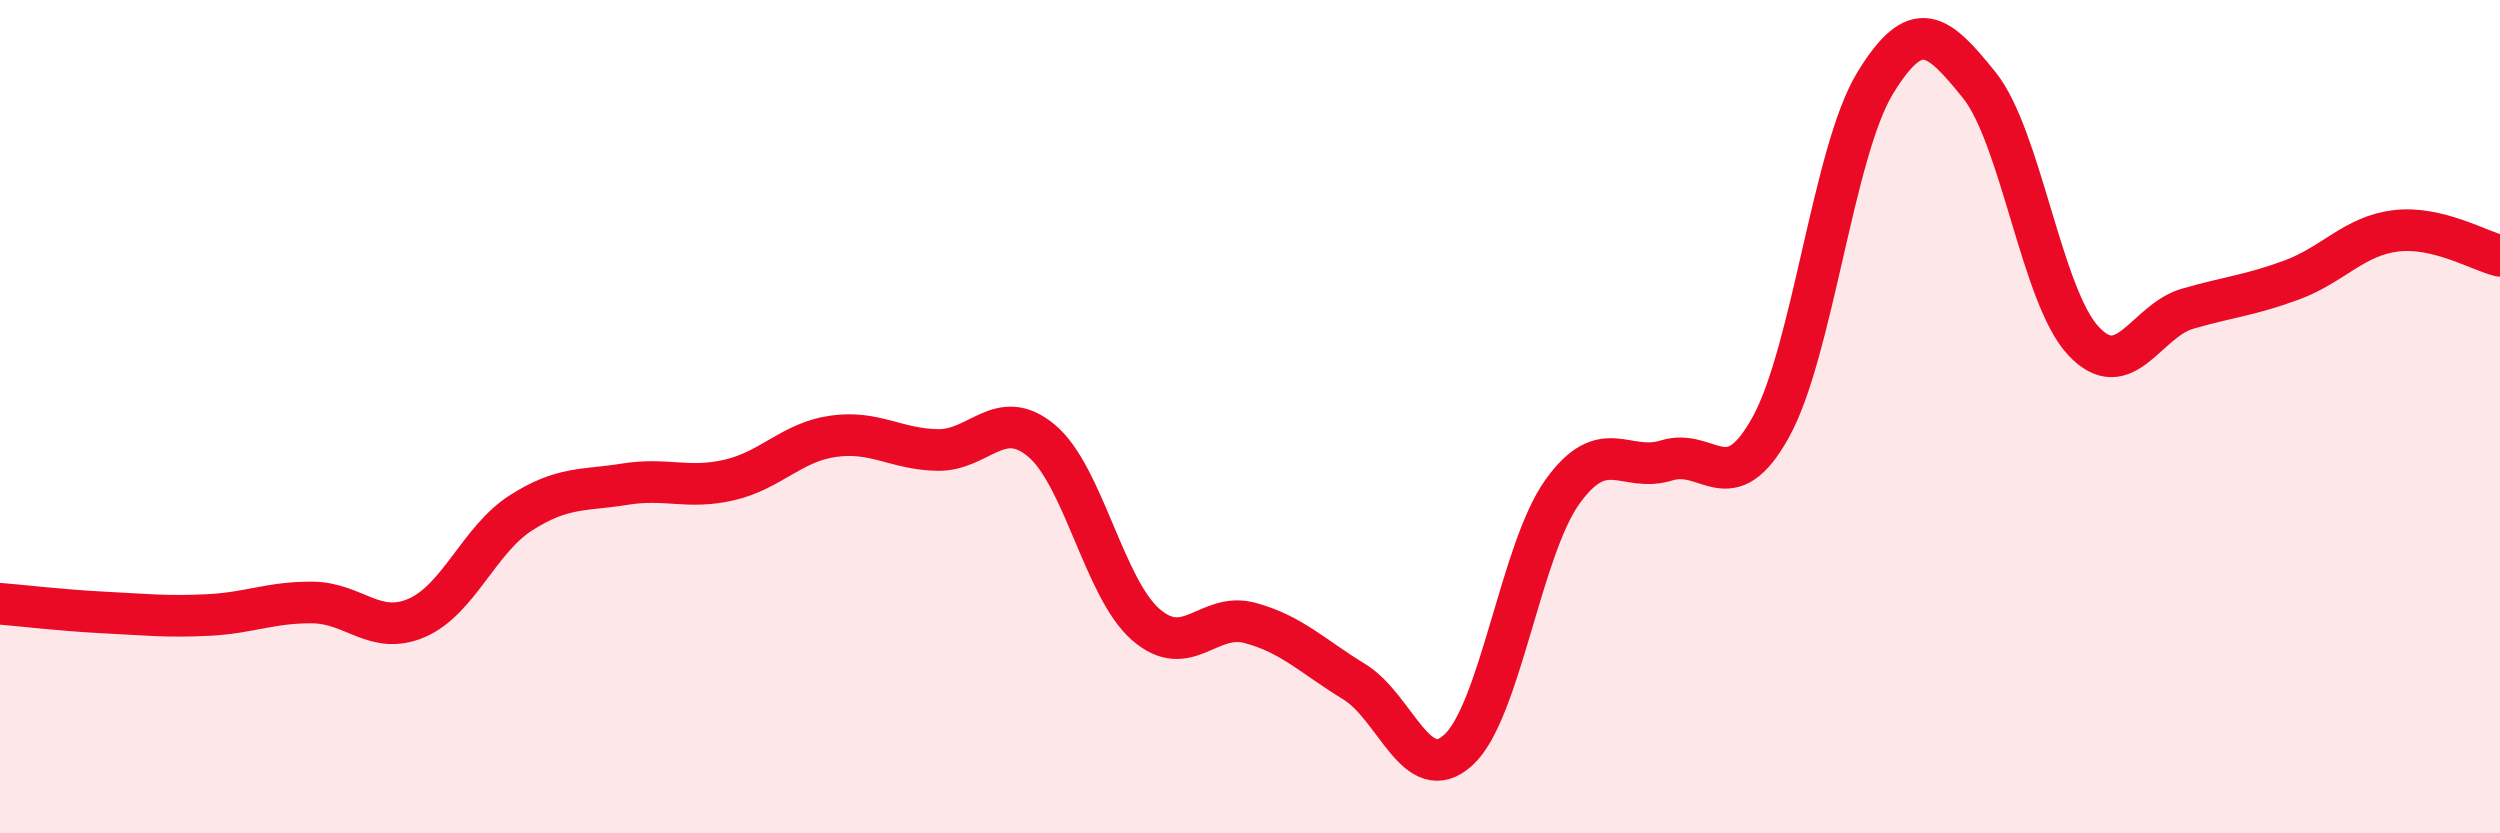 
    <svg width="60" height="20" viewBox="0 0 60 20" xmlns="http://www.w3.org/2000/svg">
      <path
        d="M 0,14.49 C 0.5,14.53 1.5,14.65 2.5,14.7 C 3.5,14.75 4,14.81 5,14.76 C 6,14.71 6.5,14.45 7.5,14.46 C 8.5,14.47 9,15.26 10,14.83 C 11,14.4 11.5,12.95 12.5,12.31 C 13.5,11.67 14,11.78 15,11.62 C 16,11.46 16.5,11.75 17.5,11.52 C 18.5,11.29 19,10.61 20,10.47 C 21,10.33 21.5,10.78 22.5,10.8 C 23.5,10.82 24,9.74 25,10.58 C 26,11.42 26.5,14.12 27.5,14.99 C 28.5,15.86 29,14.68 30,14.95 C 31,15.22 31.5,15.75 32.5,16.36 C 33.5,16.97 34,18.91 35,18 C 36,17.09 36.5,13.19 37.5,11.8 C 38.5,10.41 39,11.36 40,11.05 C 41,10.74 41.5,12.06 42.5,10.25 C 43.5,8.44 44,3.64 45,2 C 46,0.36 46.5,0.8 47.5,2.04 C 48.5,3.28 49,7.11 50,8.18 C 51,9.25 51.5,7.7 52.5,7.41 C 53.5,7.12 54,7.09 55,6.72 C 56,6.35 56.5,5.66 57.5,5.54 C 58.5,5.42 59.5,6.02 60,6.14L60 20L0 20Z"
        fill="#EB0A25"
        opacity="0.1"
        stroke-linecap="round"
        stroke-linejoin="round"
      />
      <path
        d="M 0,14.49 C 0.5,14.53 1.5,14.65 2.5,14.7 C 3.5,14.75 4,14.81 5,14.76 C 6,14.71 6.5,14.45 7.5,14.46 C 8.5,14.47 9,15.26 10,14.83 C 11,14.4 11.5,12.95 12.5,12.31 C 13.5,11.67 14,11.78 15,11.62 C 16,11.46 16.5,11.75 17.5,11.52 C 18.5,11.29 19,10.61 20,10.47 C 21,10.33 21.5,10.78 22.5,10.8 C 23.5,10.82 24,9.74 25,10.58 C 26,11.42 26.5,14.12 27.5,14.99 C 28.5,15.86 29,14.68 30,14.95 C 31,15.22 31.5,15.75 32.5,16.36 C 33.5,16.97 34,18.91 35,18 C 36,17.09 36.5,13.19 37.5,11.8 C 38.5,10.41 39,11.36 40,11.05 C 41,10.74 41.5,12.06 42.5,10.25 C 43.5,8.44 44,3.64 45,2 C 46,0.36 46.5,0.8 47.5,2.04 C 48.5,3.28 49,7.11 50,8.18 C 51,9.25 51.5,7.7 52.5,7.41 C 53.5,7.12 54,7.09 55,6.72 C 56,6.35 56.5,5.66 57.5,5.54 C 58.5,5.42 59.5,6.02 60,6.14"
        stroke="#EB0A25"
        stroke-width="1"
        fill="none"
        stroke-linecap="round"
        stroke-linejoin="round"
      />
    </svg>
  